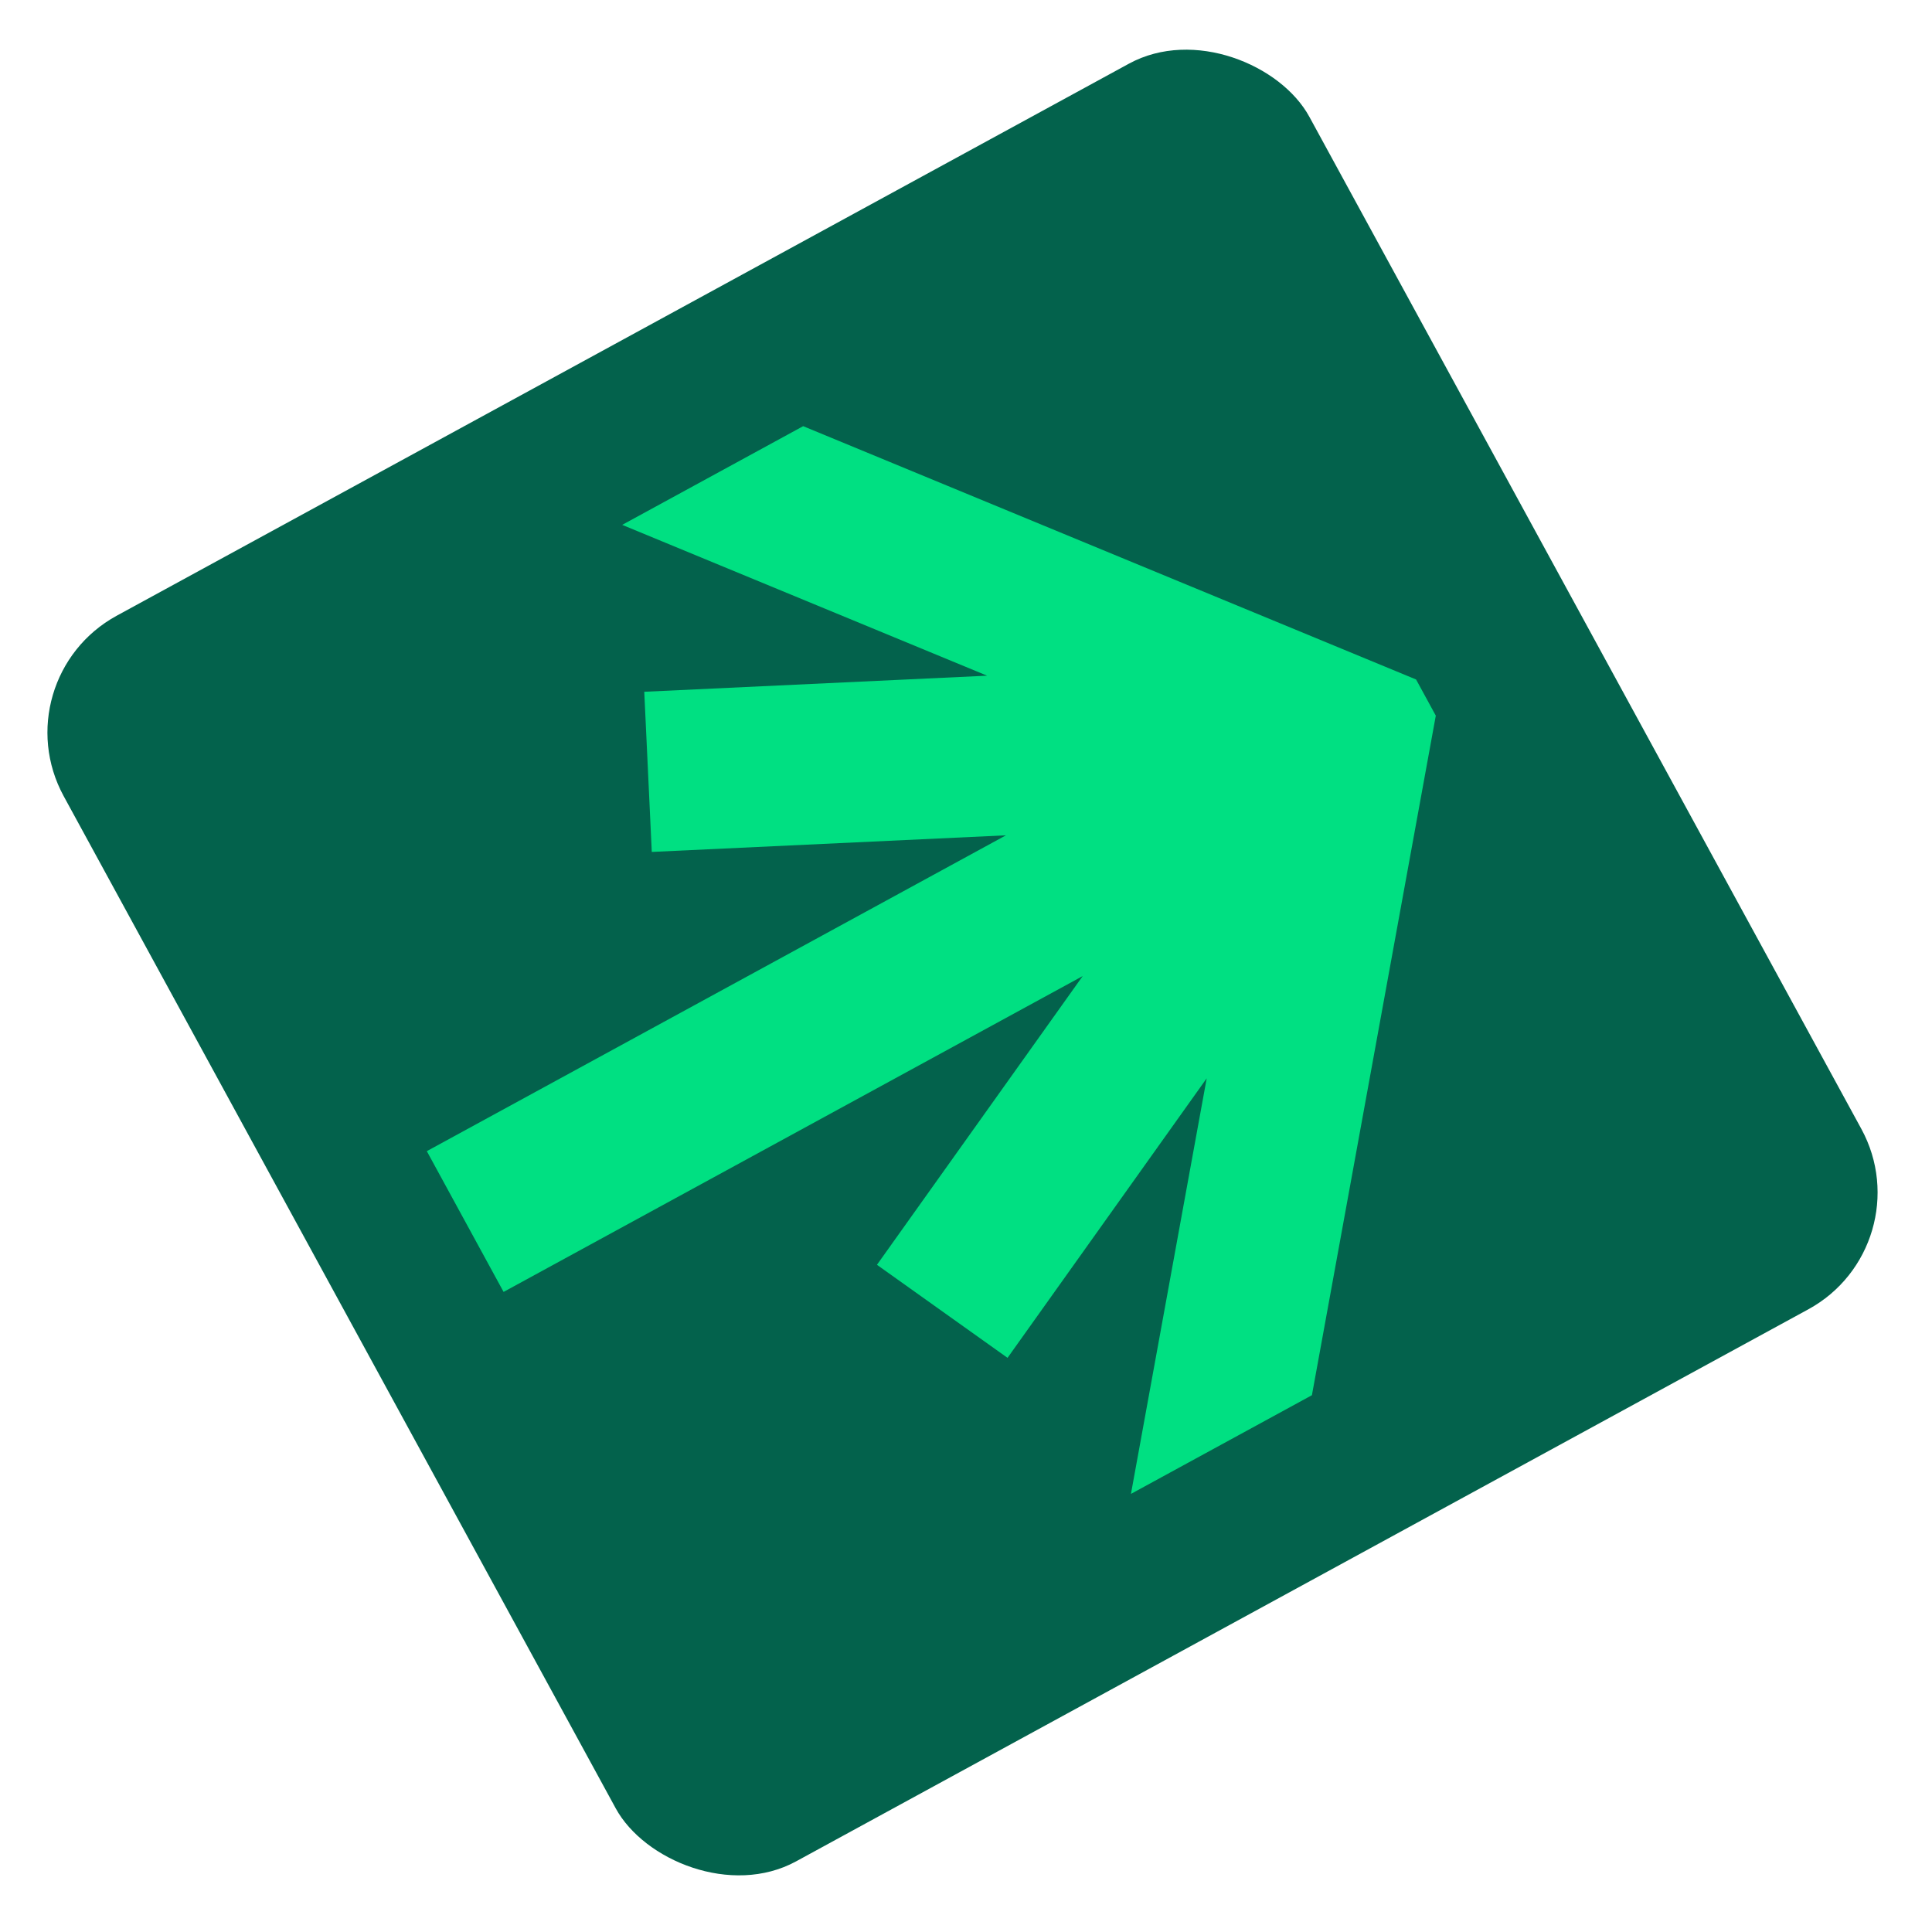 <svg xmlns="http://www.w3.org/2000/svg" width="273" height="273" viewBox="0 0 273 273" fill="none"><g clip-path="url(#clip0_51_1571)"><path d="M176.017 0L0 95.997L95.997 272.015L272.015 176.017L176.017 0Z" fill="#03624C"></path><path d="M87.919 74.166L139.484 95.478L91.037 97.75L92.099 120.381L142.142 118.034L60.311 162.663L71.159 182.553L152.989 137.924L123.917 178.722L142.369 191.869L170.512 152.369L159.808 211.095L185.38 197.148L202.885 101.124L200.098 96.014L113.491 60.219L87.919 74.166Z" fill="#00E082"></path></g><defs><clipPath id="clip0_51_1571"><rect y="95.997" width="200.493" height="200.493" rx="18.796" transform="rotate(-28.607 0 95.997)" fill="white"></rect></clipPath></defs></svg>